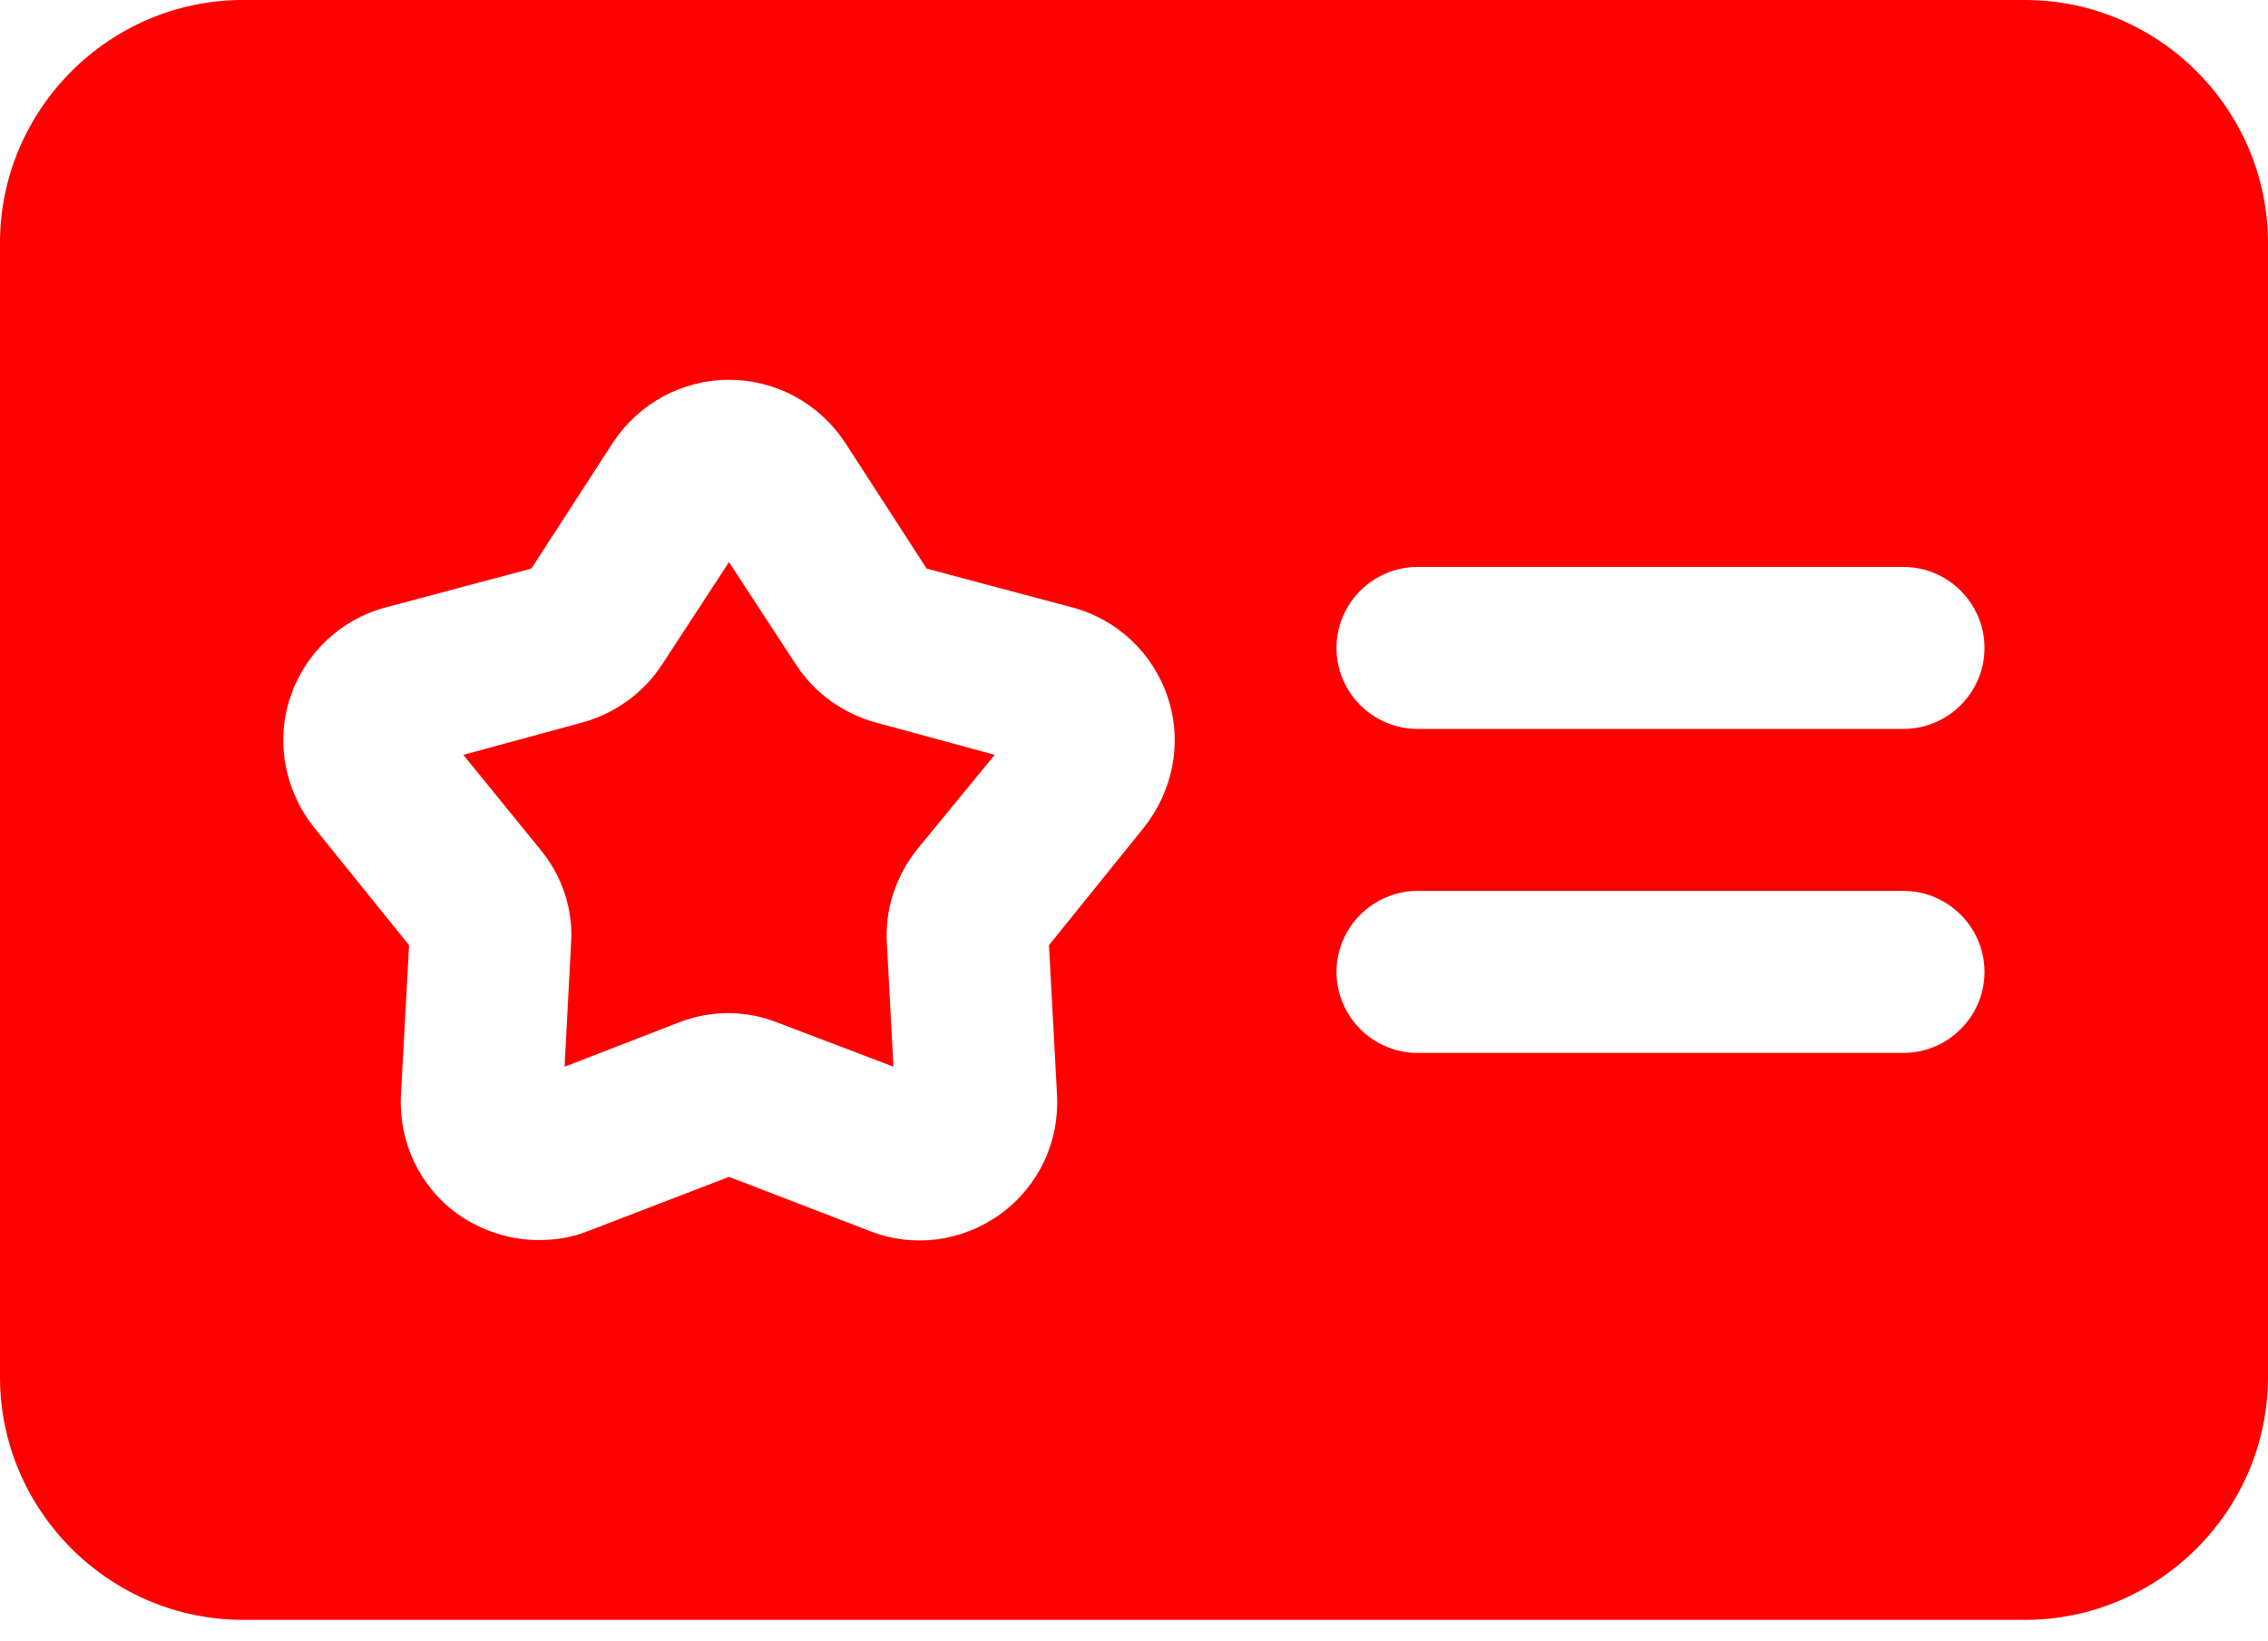 <?xml version="1.0" encoding="UTF-8"?>
<svg xmlns="http://www.w3.org/2000/svg" width="47" height="34" viewBox="0 0 47 34" fill="none">
  <path d="M41.964 0H5.036C2.266 0 0 2.266 0 5.036V28.536C0 31.305 2.266 33.571 5.036 33.571H41.964C44.734 33.571 47 31.305 47 28.536V5.036C47 2.266 44.734 0 41.964 0ZM23.701 17.155L21.738 19.589L21.905 22.694C21.956 23.668 21.519 24.591 20.73 25.162C19.941 25.732 18.934 25.867 18.028 25.514L15.107 24.39L12.186 25.514C11.851 25.648 11.515 25.699 11.162 25.699C10.575 25.699 9.988 25.514 9.484 25.162C8.695 24.591 8.259 23.668 8.309 22.694L8.477 19.589L6.513 17.155C5.909 16.4 5.707 15.393 6.009 14.469C6.311 13.546 7.05 12.841 7.99 12.589L11.011 11.784L12.707 9.165C13.244 8.359 14.133 7.872 15.107 7.872C16.081 7.872 16.97 8.359 17.508 9.165L19.203 11.784L22.224 12.589C23.164 12.841 23.903 13.546 24.205 14.469C24.507 15.393 24.306 16.4 23.701 17.155ZM39.446 21.821H29.375C28.452 21.821 27.696 21.066 27.696 20.143C27.696 19.22 28.452 18.464 29.375 18.464H39.446C40.37 18.464 41.125 19.22 41.125 20.143C41.125 21.066 40.37 21.821 39.446 21.821ZM39.446 15.107H29.375C28.452 15.107 27.696 14.352 27.696 13.429C27.696 12.505 28.452 11.75 29.375 11.75H39.446C40.37 11.75 41.125 12.505 41.125 13.429C41.125 14.352 40.37 15.107 39.446 15.107Z" fill="#FF0000"></path>
  <path d="M16.5 13.781L15.107 11.649L13.714 13.781C13.328 14.369 12.74 14.788 12.069 14.973L9.601 15.644L11.213 17.625C11.649 18.162 11.884 18.85 11.834 19.555L11.7 22.107L14.083 21.184C14.738 20.932 15.476 20.932 16.131 21.2L18.515 22.107L18.38 19.572C18.33 18.85 18.565 18.162 19.001 17.608L20.613 15.644L18.145 14.973C17.474 14.788 16.886 14.369 16.5 13.781Z" fill="#FF0000"></path>
</svg>
